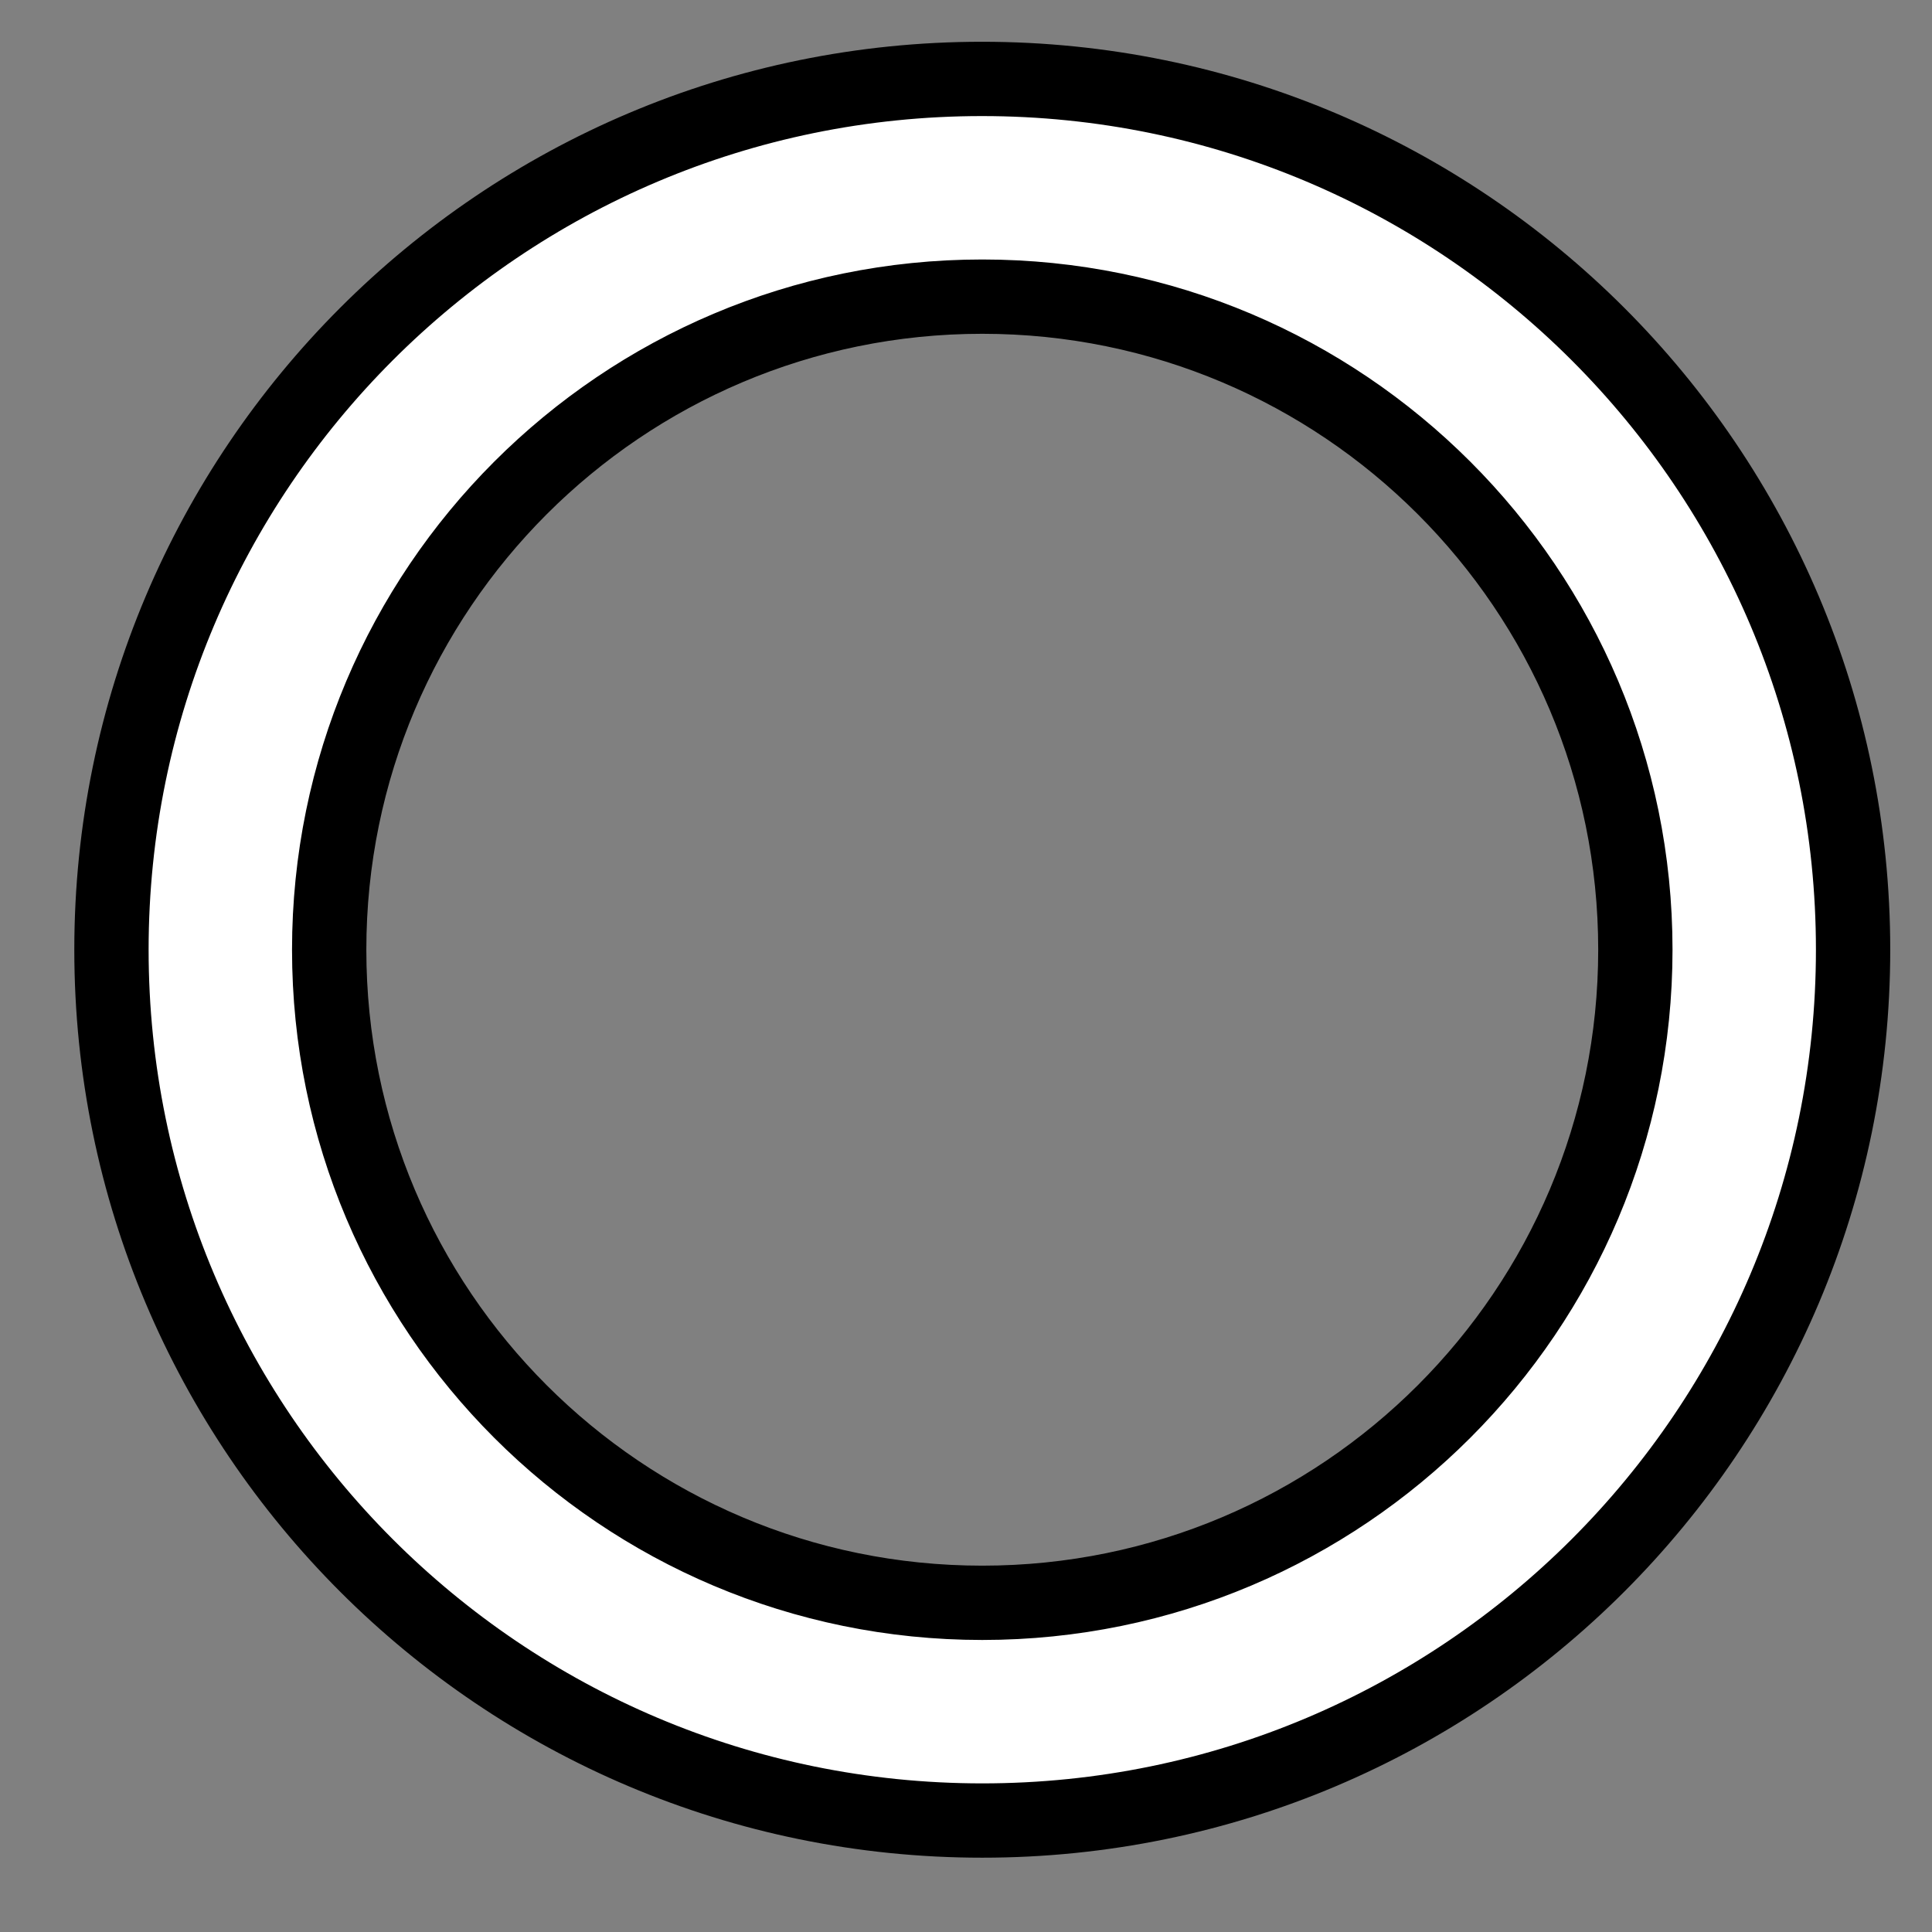 ﻿<?xml version="1.0" encoding="utf-8" standalone="no"?><svg width="36px" height="36px" viewBox="-1 -1 26 26" xmlns="http://www.w3.org/2000/svg" xmlns:xlink="http://www.w3.org/1999/xlink"><rect x="-1" y="-1" width="26" height="26" fill="#808080" stroke="none"/><title>generated by pstoedit</title><!-- generated by pstoedit version:3.75 --><g xml:space="preserve">
<clipPath id="clippath1"> 	<path d="M 0 -0.438 L 0 24 L 24.438 24 L 24.438 -0.438 Z" style="clip-rule:nonzero" />
</clipPath>
<g style="clip-path:url(#clippath1)"> 
<g fill="#ffffff" fill-rule="nonzero" stroke-width="0" stroke-linejoin="miter" stroke-linecap="butt" stroke-miterlimit="10">
	<path d="M 12.219 20.57 C 17.074 20.57 21.008 16.633 21.008 11.781 C 21.008 6.926 17.07 2.992 12.219 2.992 C 7.363 2.992 3.43 6.93 3.43 11.781 C 3.43 16.637 7.367 20.57 12.219 20.57 M 12.219 23.5 C 5.746 23.5 0.5 18.254 0.5 11.781 C 0.5 5.312 5.746 0.062 12.215 0.062 C 18.688 0.062 23.938 5.309 23.938 11.781 C 23.938 18.25 18.691 23.5 12.219 23.5" />
</g>
<g stroke="#000000" fill="none" stroke-width="1" stroke-linejoin="miter" stroke-linecap="butt" stroke-miterlimit="10">
	<path d="M 12.219 20.57 C 17.074 20.57 21.008 16.633 21.008 11.781 C 21.008 6.926 17.07 2.992 12.219 2.992 C 7.363 2.992 3.43 6.93 3.43 11.781 C 3.43 16.637 7.367 20.57 12.219 20.57 M 12.219 23.5 C 5.746 23.5 0.5 18.254 0.5 11.781 C 0.5 5.312 5.746 0.062 12.215 0.062 C 18.688 0.062 23.938 5.309 23.938 11.781 C 23.938 18.25 18.691 23.5 12.219 23.5" />
</g>
</g>
</g></svg>
